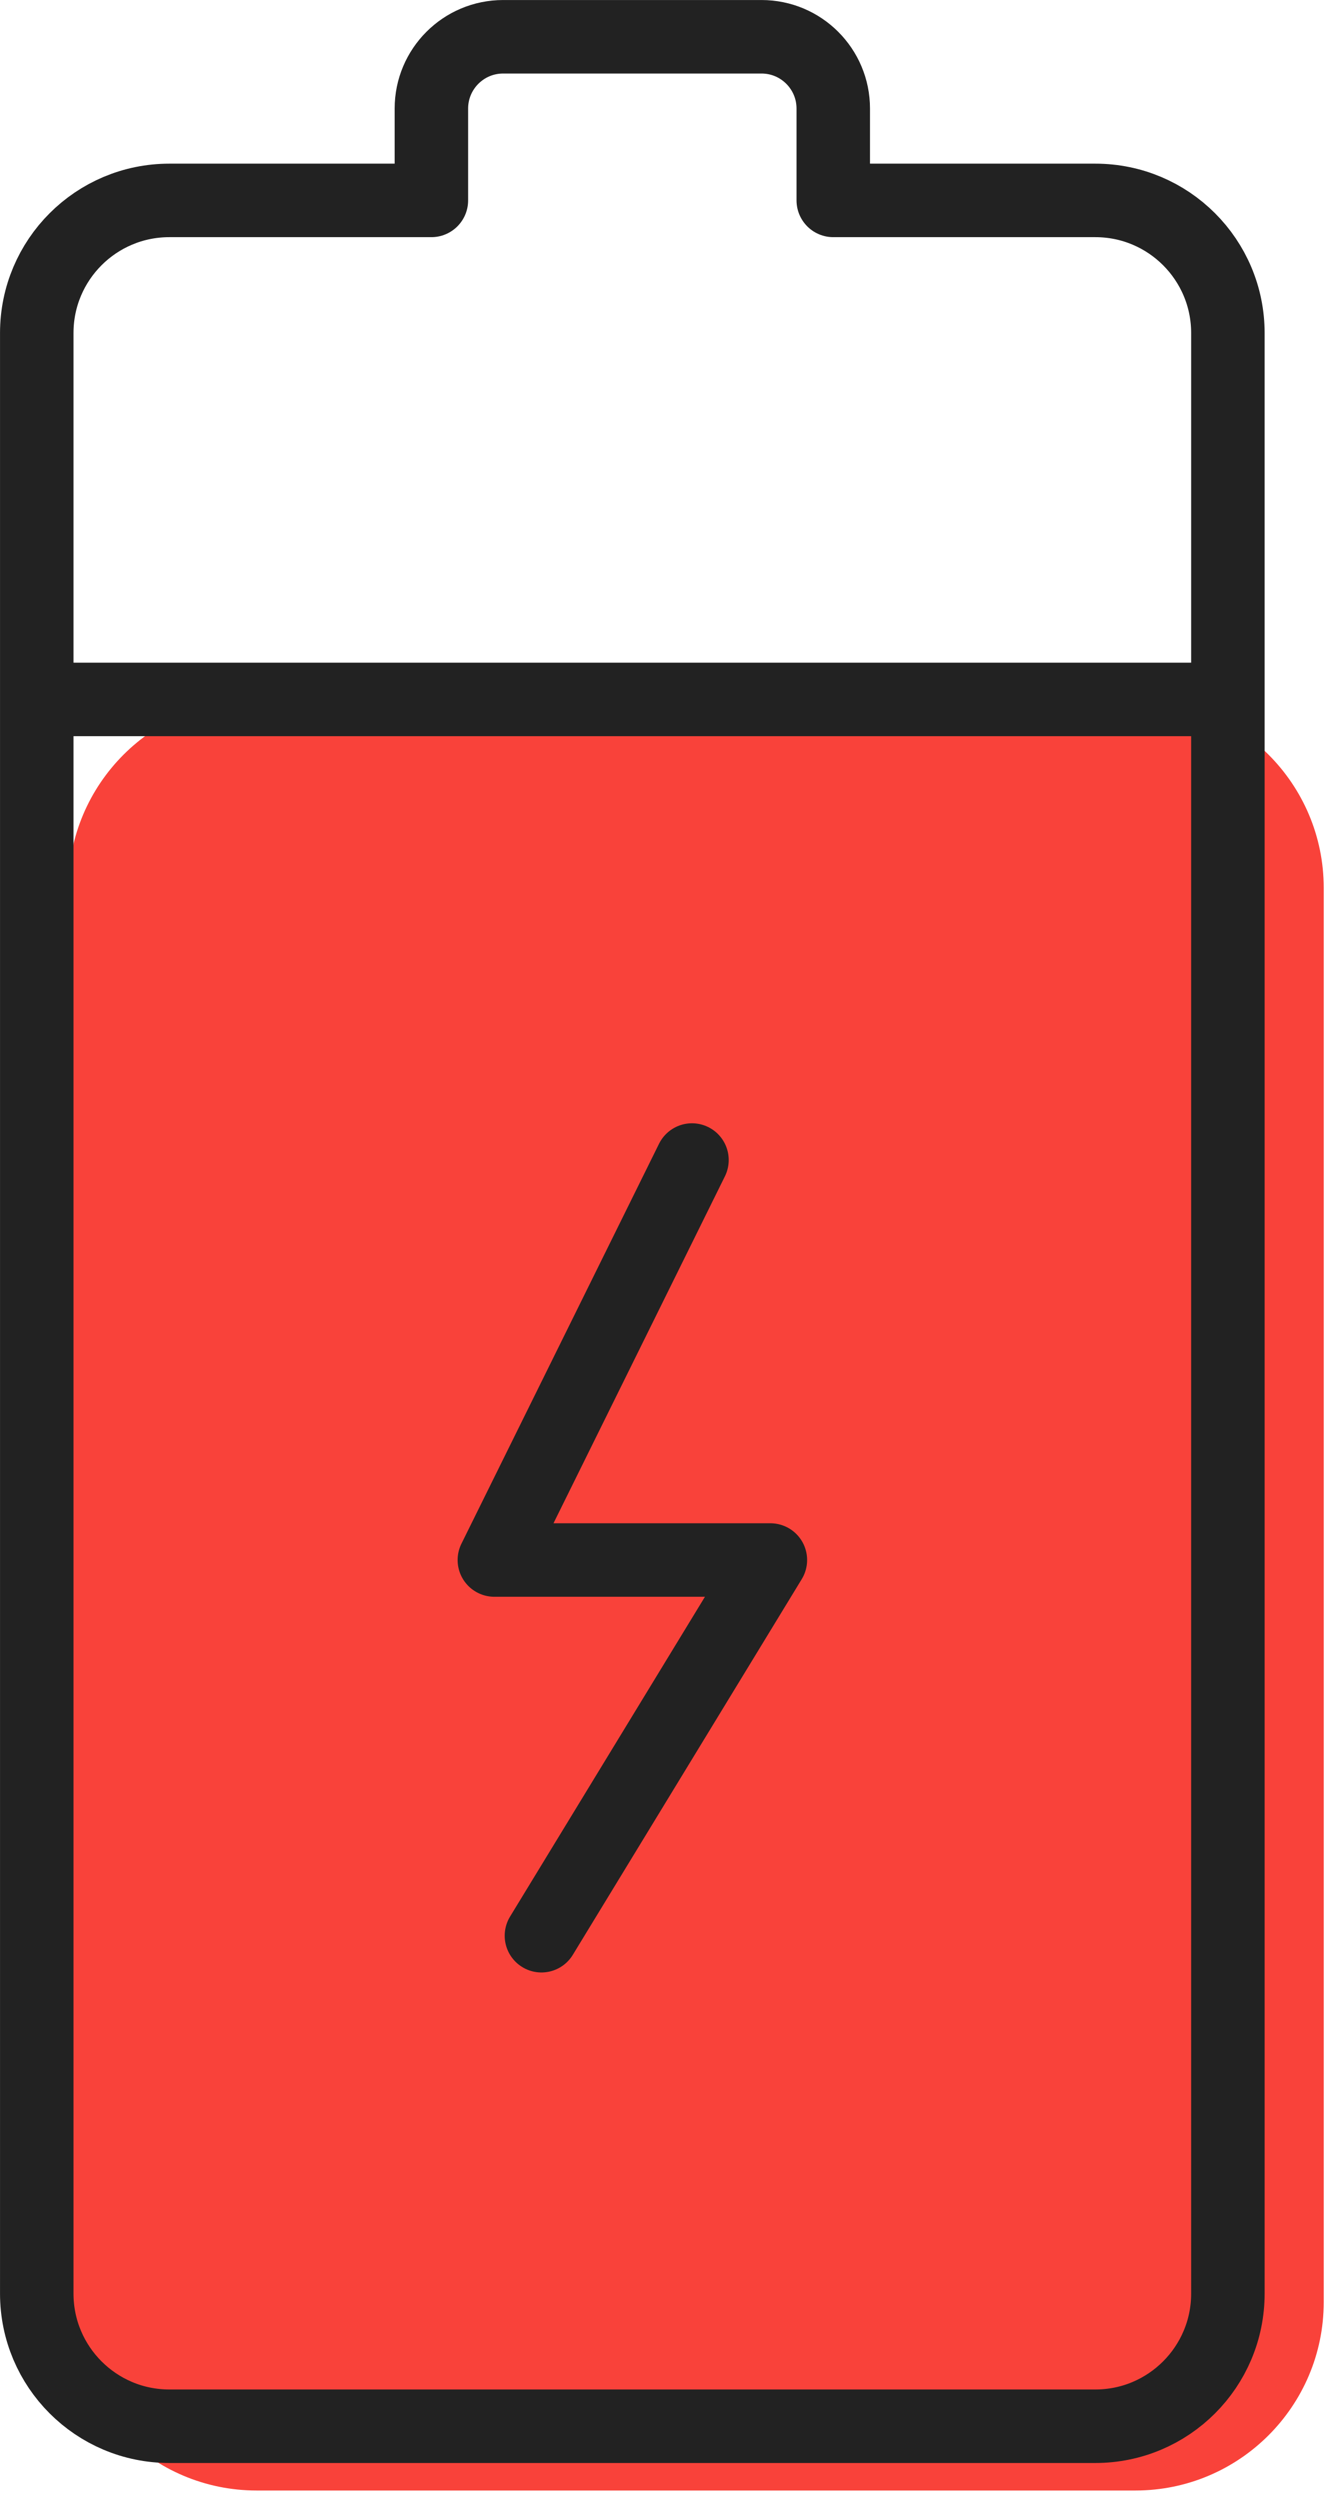 <?xml version="1.0" encoding="UTF-8" standalone="no"?>
<svg xmlns="http://www.w3.org/2000/svg" xmlns:xlink="http://www.w3.org/1999/xlink" xmlns:serif="http://www.serif.com/" width="125px" height="234px" version="1.1" xml:space="preserve" style="fill-rule:evenodd;clip-rule:evenodd;stroke-linecap:round;stroke-linejoin:round;stroke-miterlimit:10;">
    <g>
        <g id="Battery">
            <g>
                <path d="M123.944,83.102c-0,-9.73 -7.9,-17.631 -17.632,-17.631l-82.279,0c-9.732,0 -17.632,7.901 -17.632,17.631l-0,132.376c-0,9.733 7.9,17.634 17.632,17.634l82.279,-0c9.732,-0 17.632,-7.901 17.632,-17.634l-0,-132.376Z" style="fill:#f9423a;"></path>
            </g>
            <g>
                <path d="M40.392,10.162l-0,8.596l-24.534,0c-6.858,0 -12.416,5.554 -12.416,12.413l-0,183.512c-0,6.854 5.558,12.413 12.416,12.413l86.7,-0c6.855,-0 12.413,-5.559 12.413,-12.413l-0,-183.512c-0,-6.859 -5.558,-12.413 -12.413,-12.413l-24.537,0l-0,-8.596c-0,-3.712 -3.008,-6.72 -6.721,-6.72l-24.187,-0c-3.713,-0 -6.721,3.008 -6.721,6.72Z" style="fill:none;fill-rule:nonzero;stroke:#222;stroke-width:6.88px;"></path>
            </g>
            <g>
                <path d="M6.404,65.467l105.609,-0" style="fill:none;fill-rule:nonzero;stroke:#222;stroke-width:6.88px;"></path>
            </g>
            <g>
                <path d="M64.792,108.579l-18.504,37.438l25.845,-0l-21.437,35.166" style="fill:none;fill-rule:nonzero;stroke:#222;stroke-width:6.88px;"></path>
            </g>
        </g>
    </g>
</svg>
